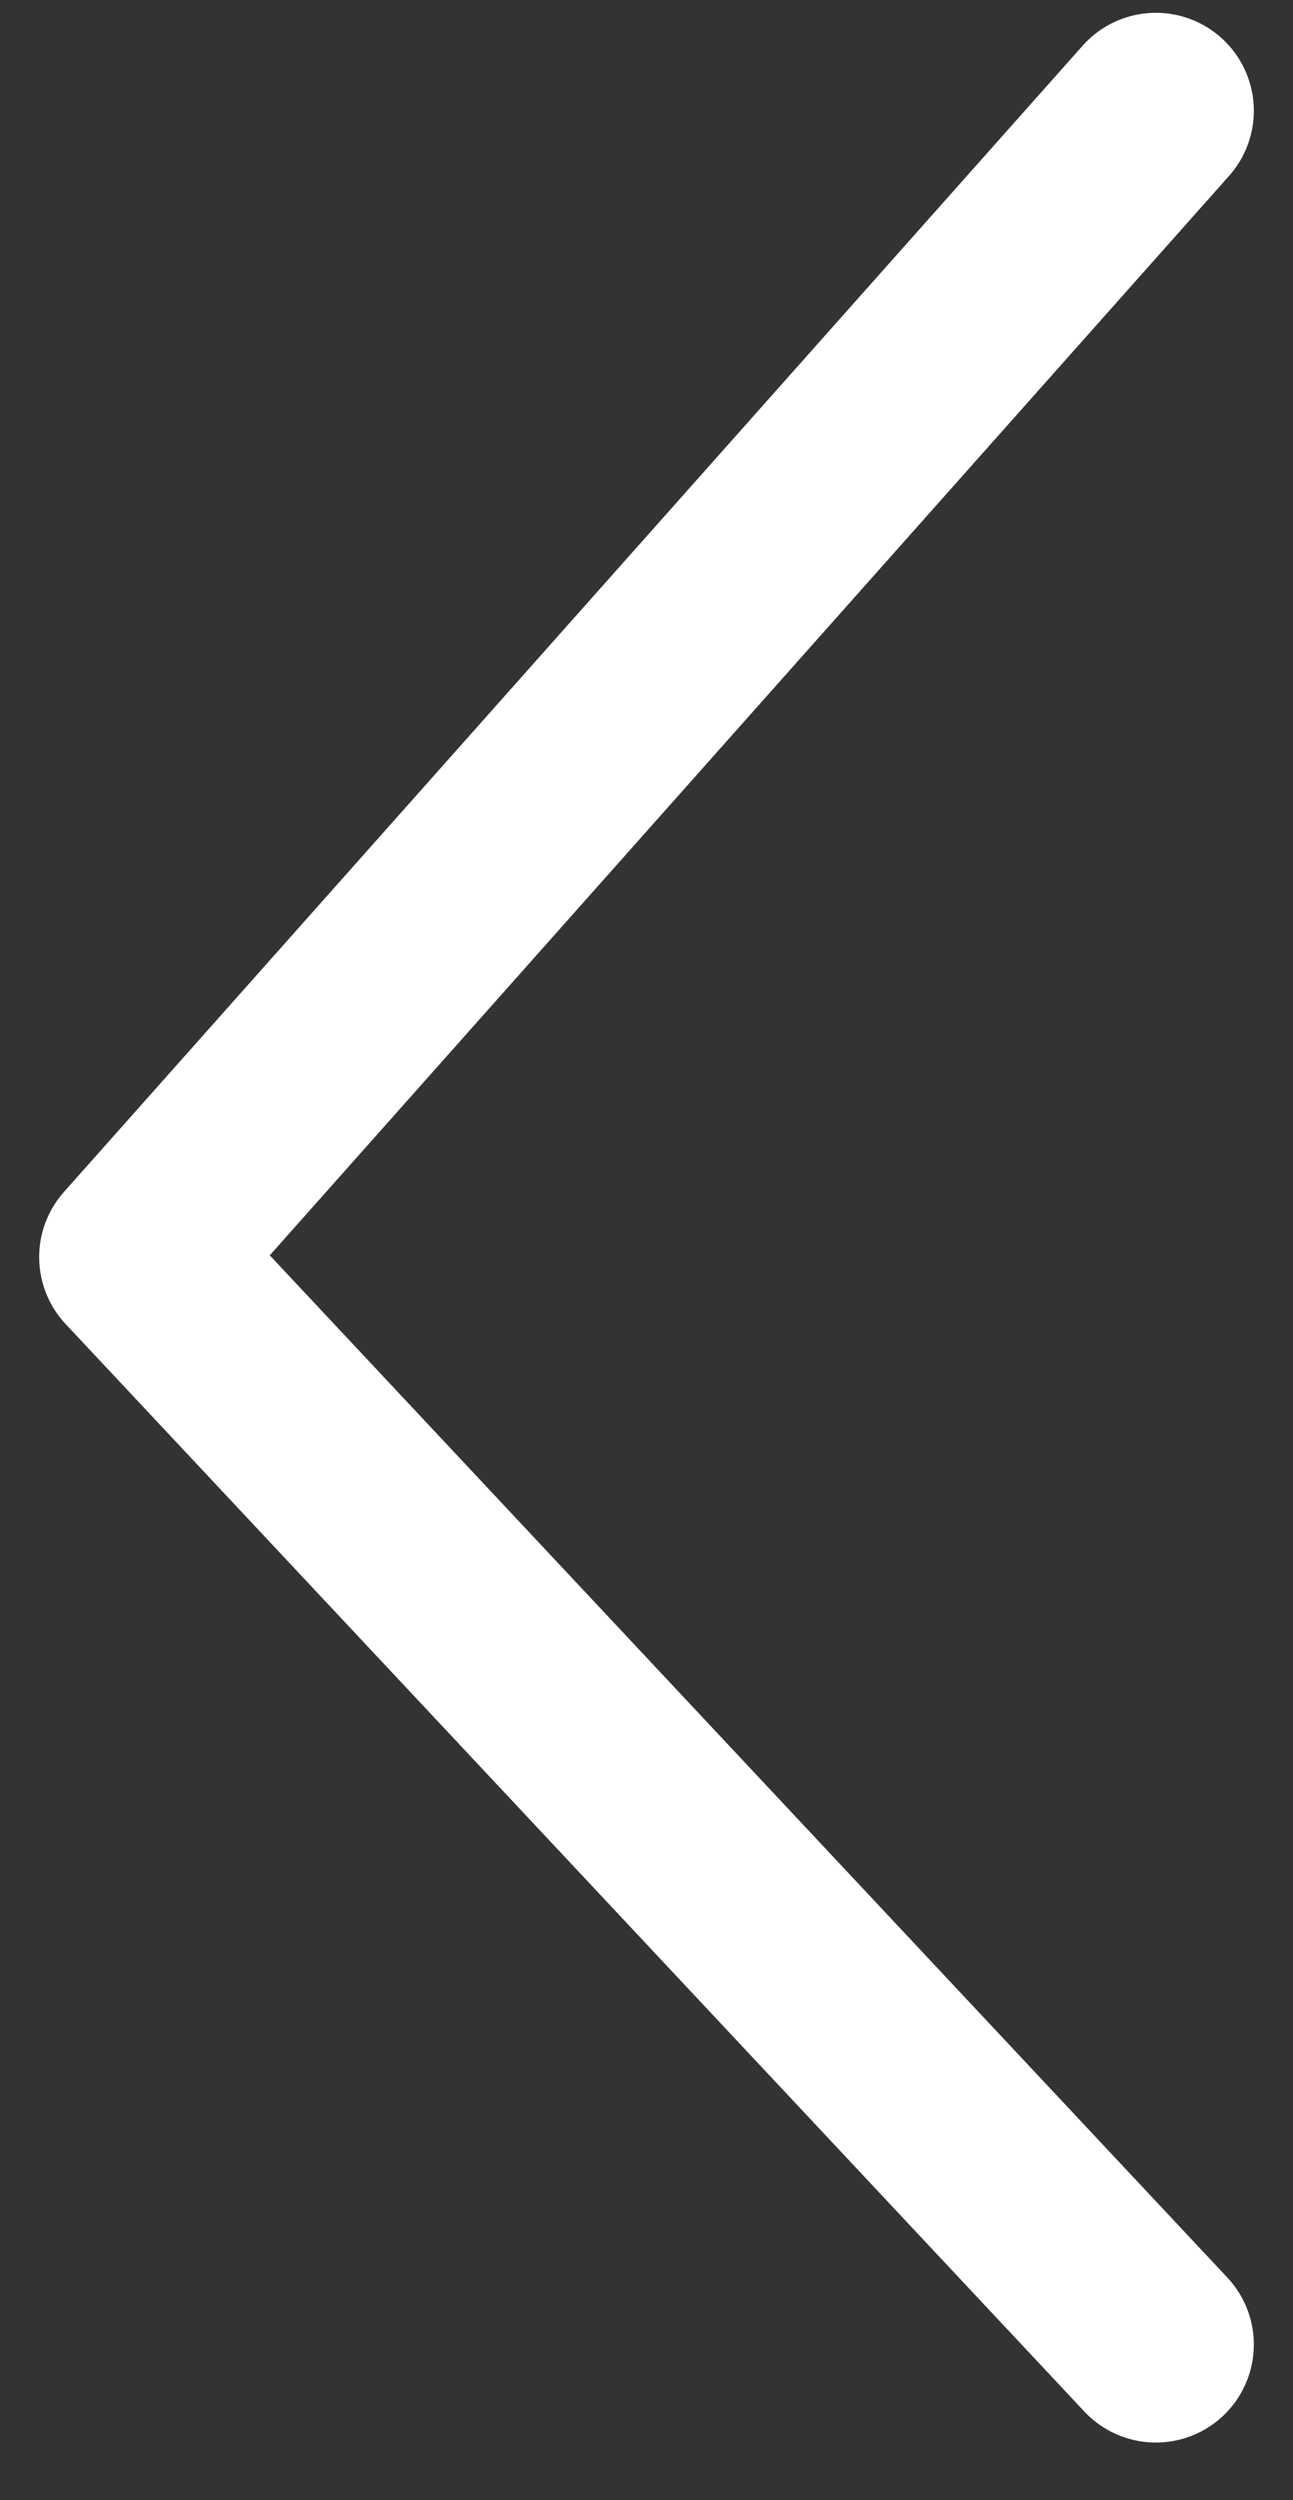 <svg width="15" height="29" viewBox="0 0 15 29" fill="none" xmlns="http://www.w3.org/2000/svg">
<rect x="0" y="0" width="15" height="29" fill="#333333" stroke="none"/>
<path d="M13.409 27.195L1.591 14.581L13.409 1.285" stroke="white" stroke-width="2.273" stroke-linecap="round" stroke-linejoin="round"/>
</svg>
